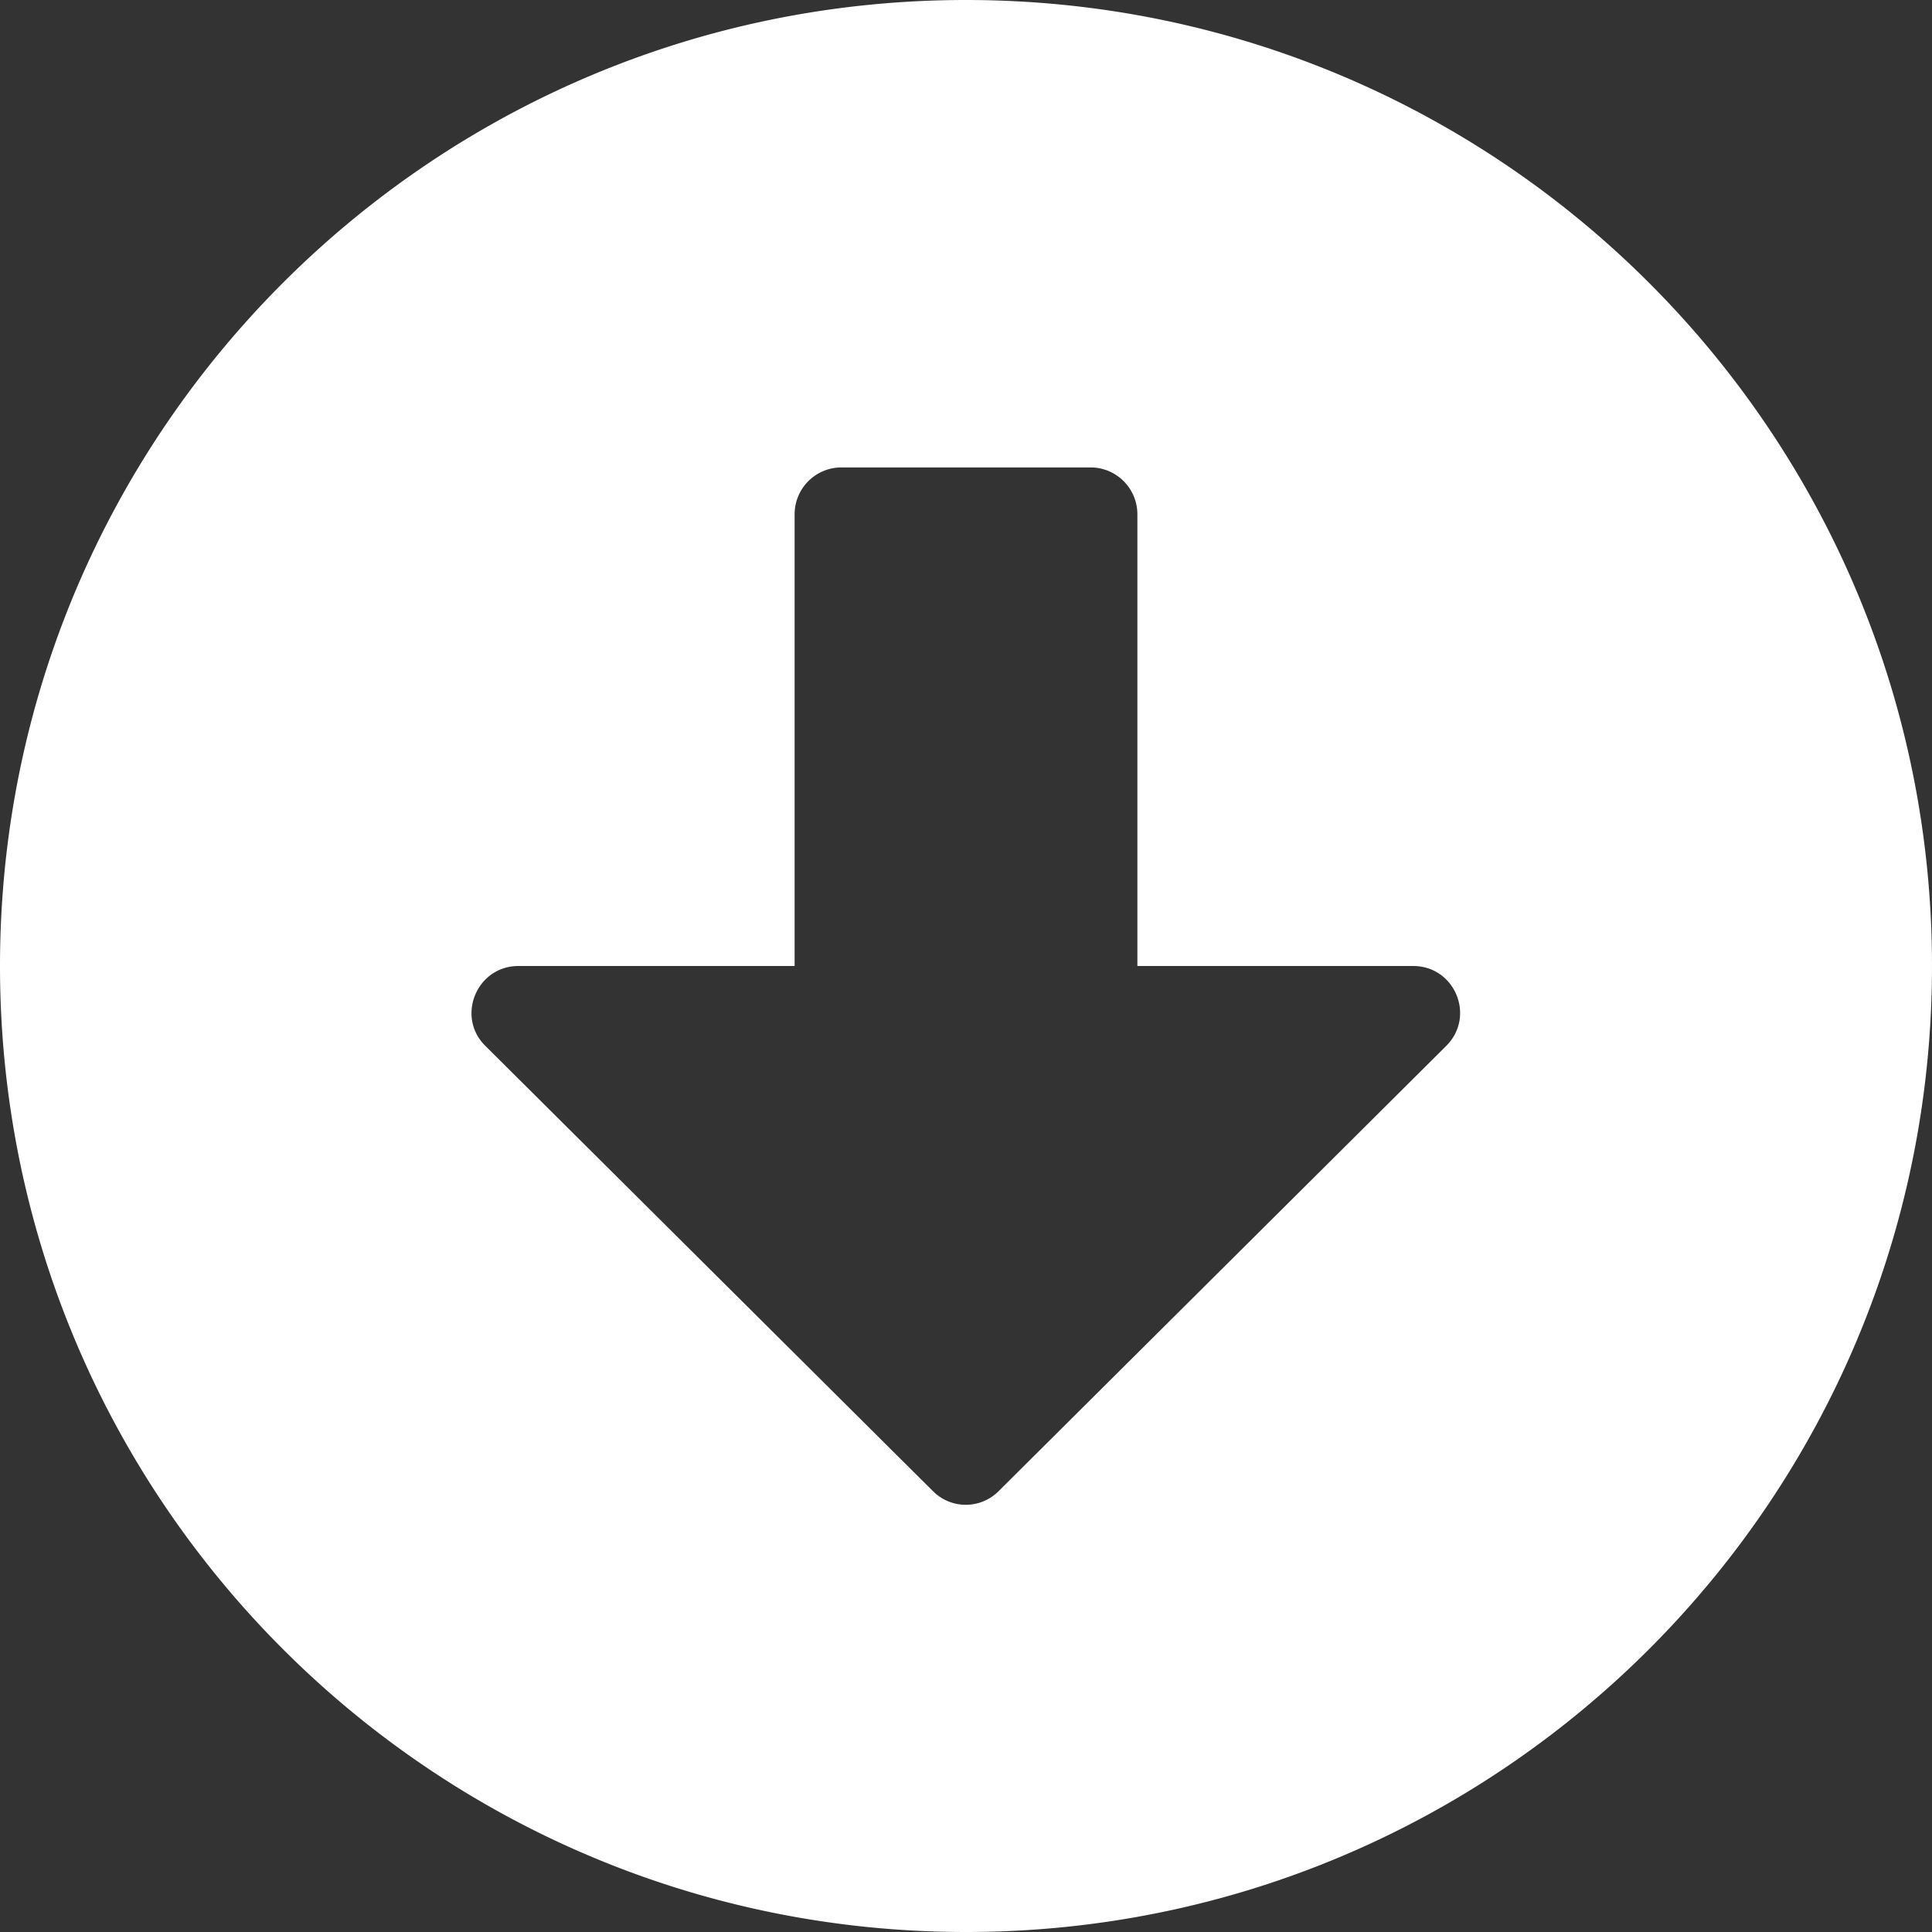 <svg xmlns="http://www.w3.org/2000/svg" width="738.617" height="738.617" viewBox="0 0 738.617 738.617"><rect x="0" y="0" width="738.617" height="738.617" fill="#333333" stroke="none"/><path id="Icon_awesome-arrow-alt-circle-down" data-name="Icon awesome-arrow-alt-circle-down" d="M739.179,369.871c0,204.013-165.3,369.308-369.308,369.308S.563,573.884.563,369.871,165.858.563,369.871.563,739.179,165.858,739.179,369.871ZM304.348,197.13V369.871H198.768c-15.934,0-23.975,19.359-12.658,30.528l171.1,170.209a17.707,17.707,0,0,0,25.167,0L553.483,400.4c11.317-11.318,3.276-30.528-12.658-30.528H435.393V197.13a17.922,17.922,0,0,0-17.87-17.87H322.218A17.922,17.922,0,0,0,304.348,197.13Z" transform="translate(-0.563 -0.563)" fill="#fff"></path></svg>